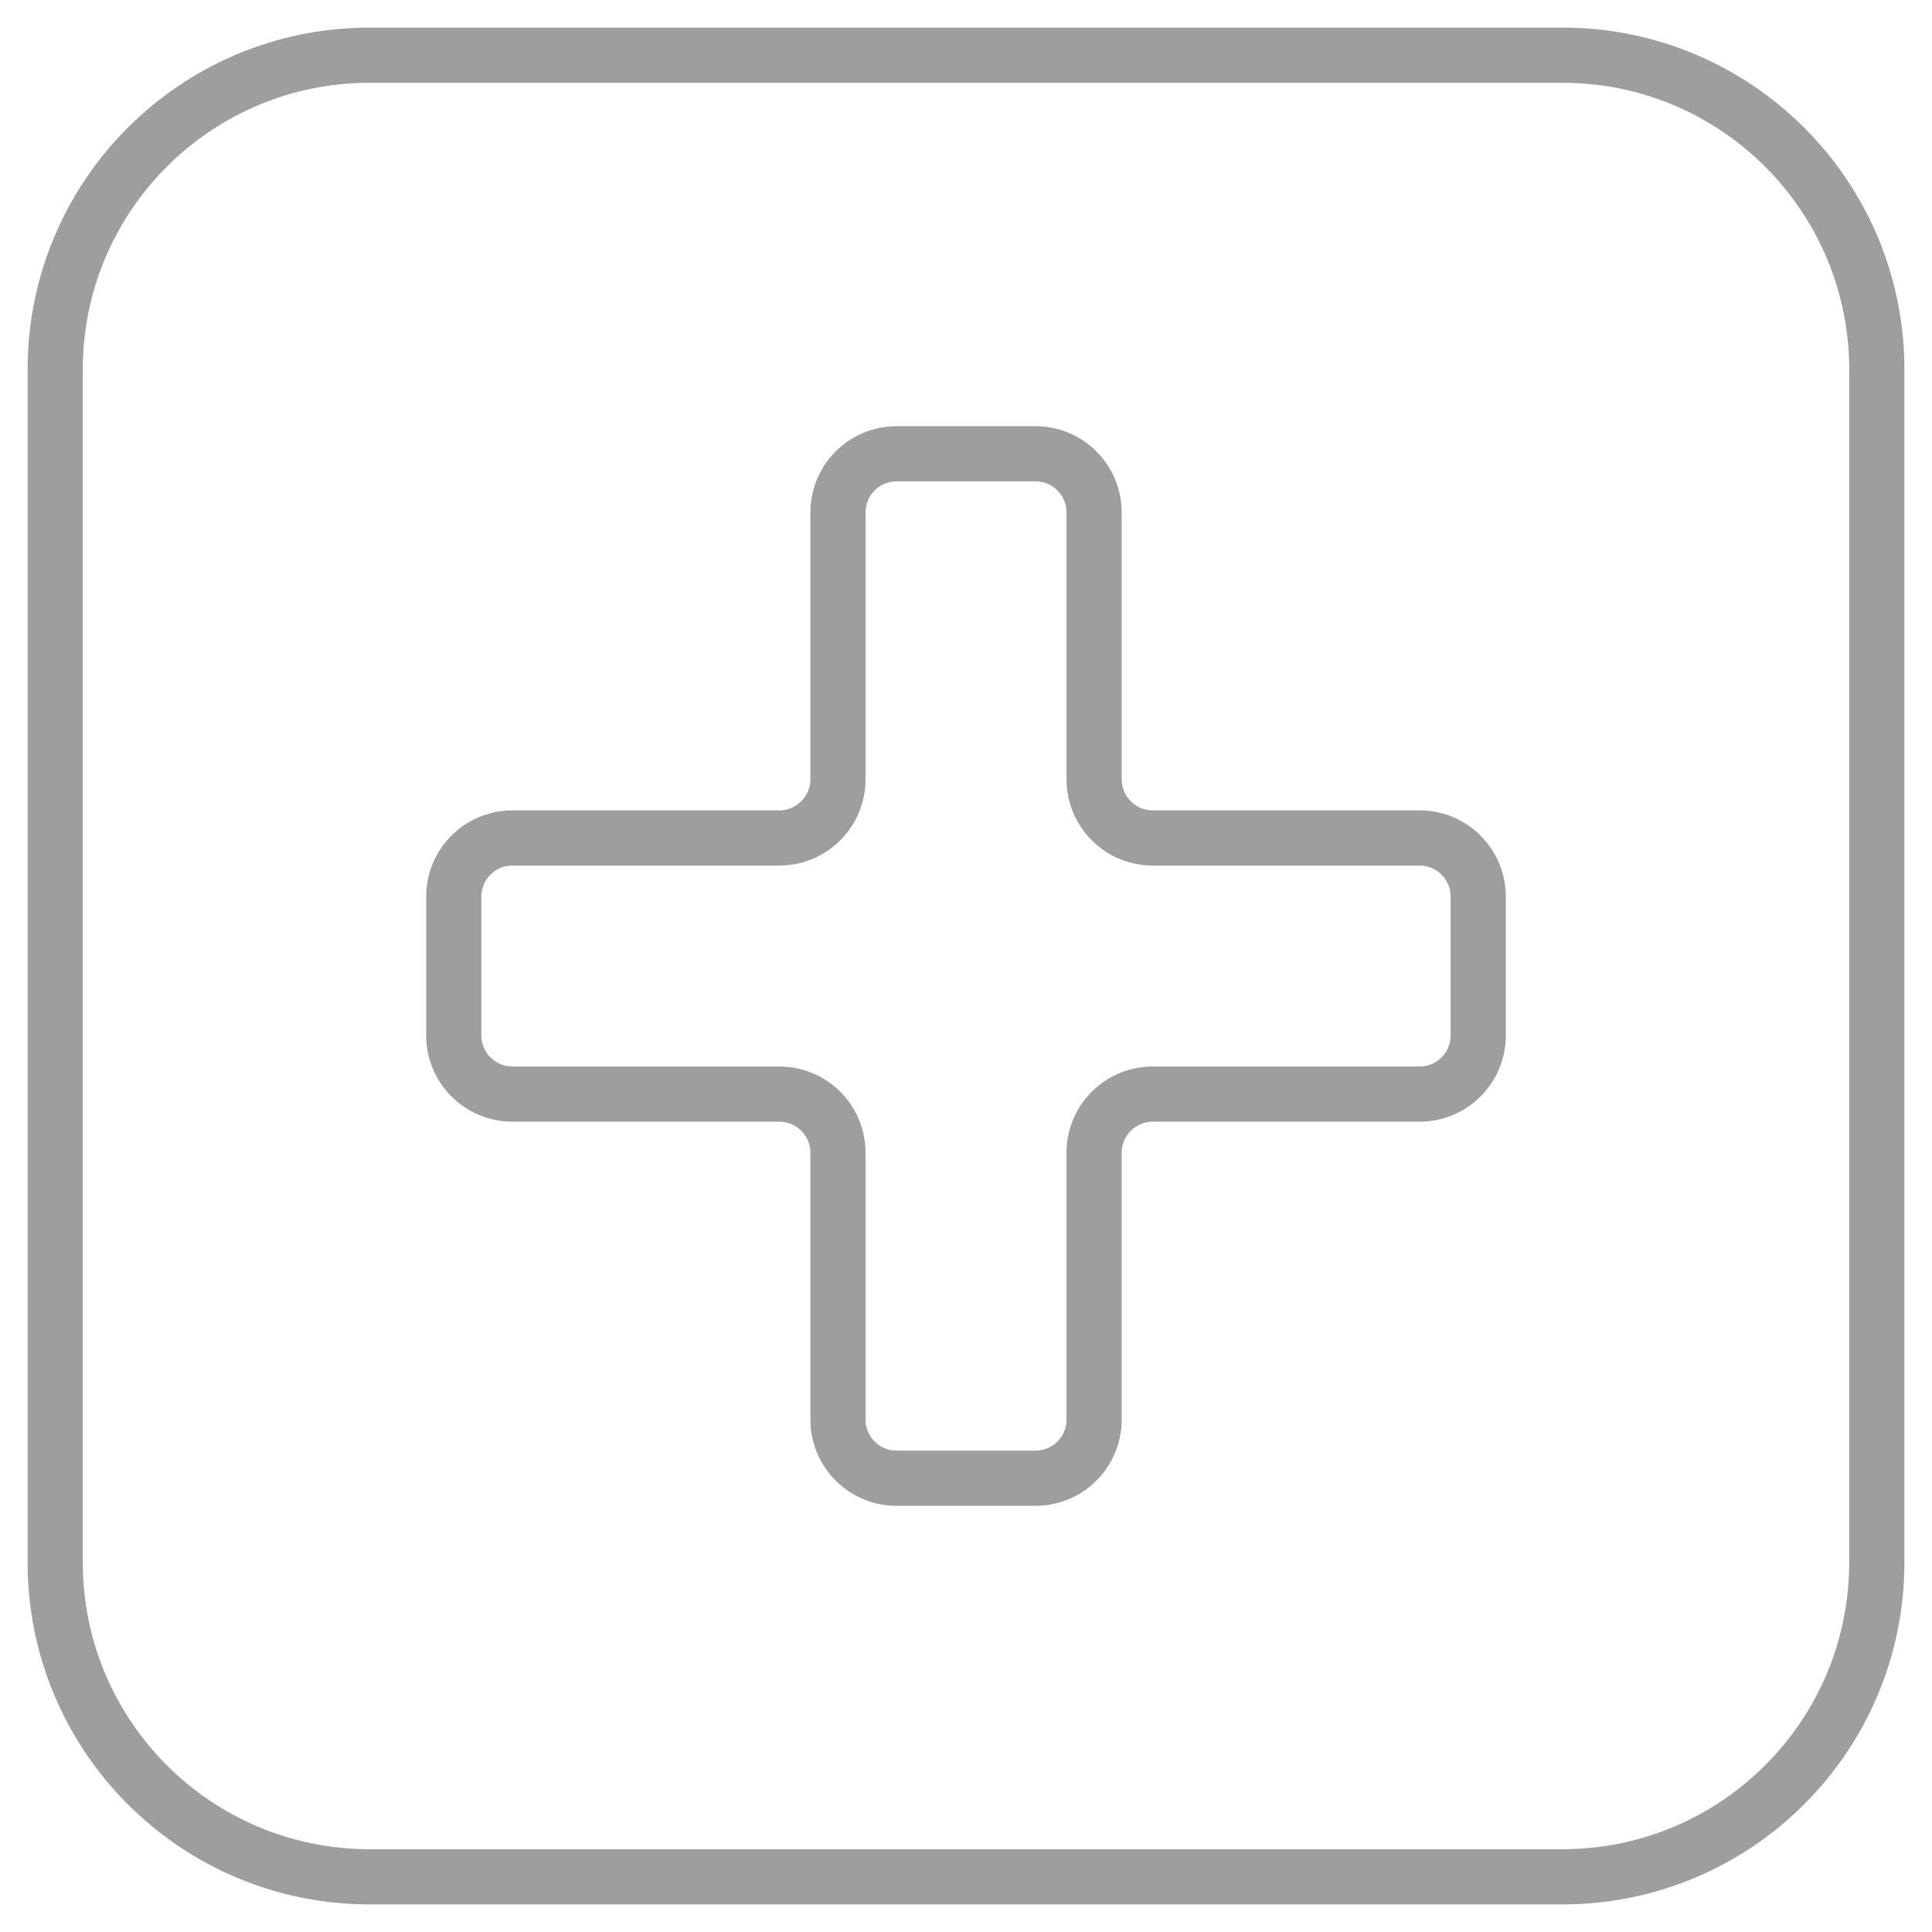 <svg width="30" height="30" viewBox="0 0 30 30" fill="none" xmlns="http://www.w3.org/2000/svg">
<g clip-path="url(#clip0_409_13613)">
<path d="M22.954 13.925V16.076C22.954 16.582 22.547 16.989 22.042 16.989H17.902C17.396 16.989 16.989 17.396 16.989 17.902V22.042C16.989 22.547 16.582 22.954 16.076 22.954H13.925C13.419 22.954 13.012 22.547 13.012 22.042V17.902C13.012 17.396 12.604 16.989 12.099 16.989H7.959C7.453 16.989 7.046 16.582 7.046 16.076V13.925C7.046 13.419 7.453 13.012 7.959 13.012H12.099C12.604 13.012 13.012 12.604 13.012 12.099V7.959C13.012 7.453 13.419 7.046 13.925 7.046H16.076C16.582 7.046 16.989 7.453 16.989 7.959V12.099C16.989 12.604 17.396 13.012 17.902 13.012H22.042C22.547 13.012 22.954 13.419 22.954 13.925Z" stroke="#9E9E9E" stroke-width="0.857" stroke-linecap="round" stroke-linejoin="round"/>
<path d="M24.261 0.857H5.738C3.042 0.857 0.857 3.042 0.857 5.738V24.261C0.857 26.957 3.042 29.143 5.738 29.143H24.261C26.957 29.143 29.143 26.957 29.143 24.261V5.738C29.143 3.042 26.957 0.857 24.261 0.857Z" stroke="#9E9E9E" stroke-width="0.857" stroke-linecap="round" stroke-linejoin="round"/>
</g>
<defs>
<clipPath id="clip0_409_13613">
<rect width="30" height="30" fill="white"/>
</clipPath>
</defs>
</svg>
